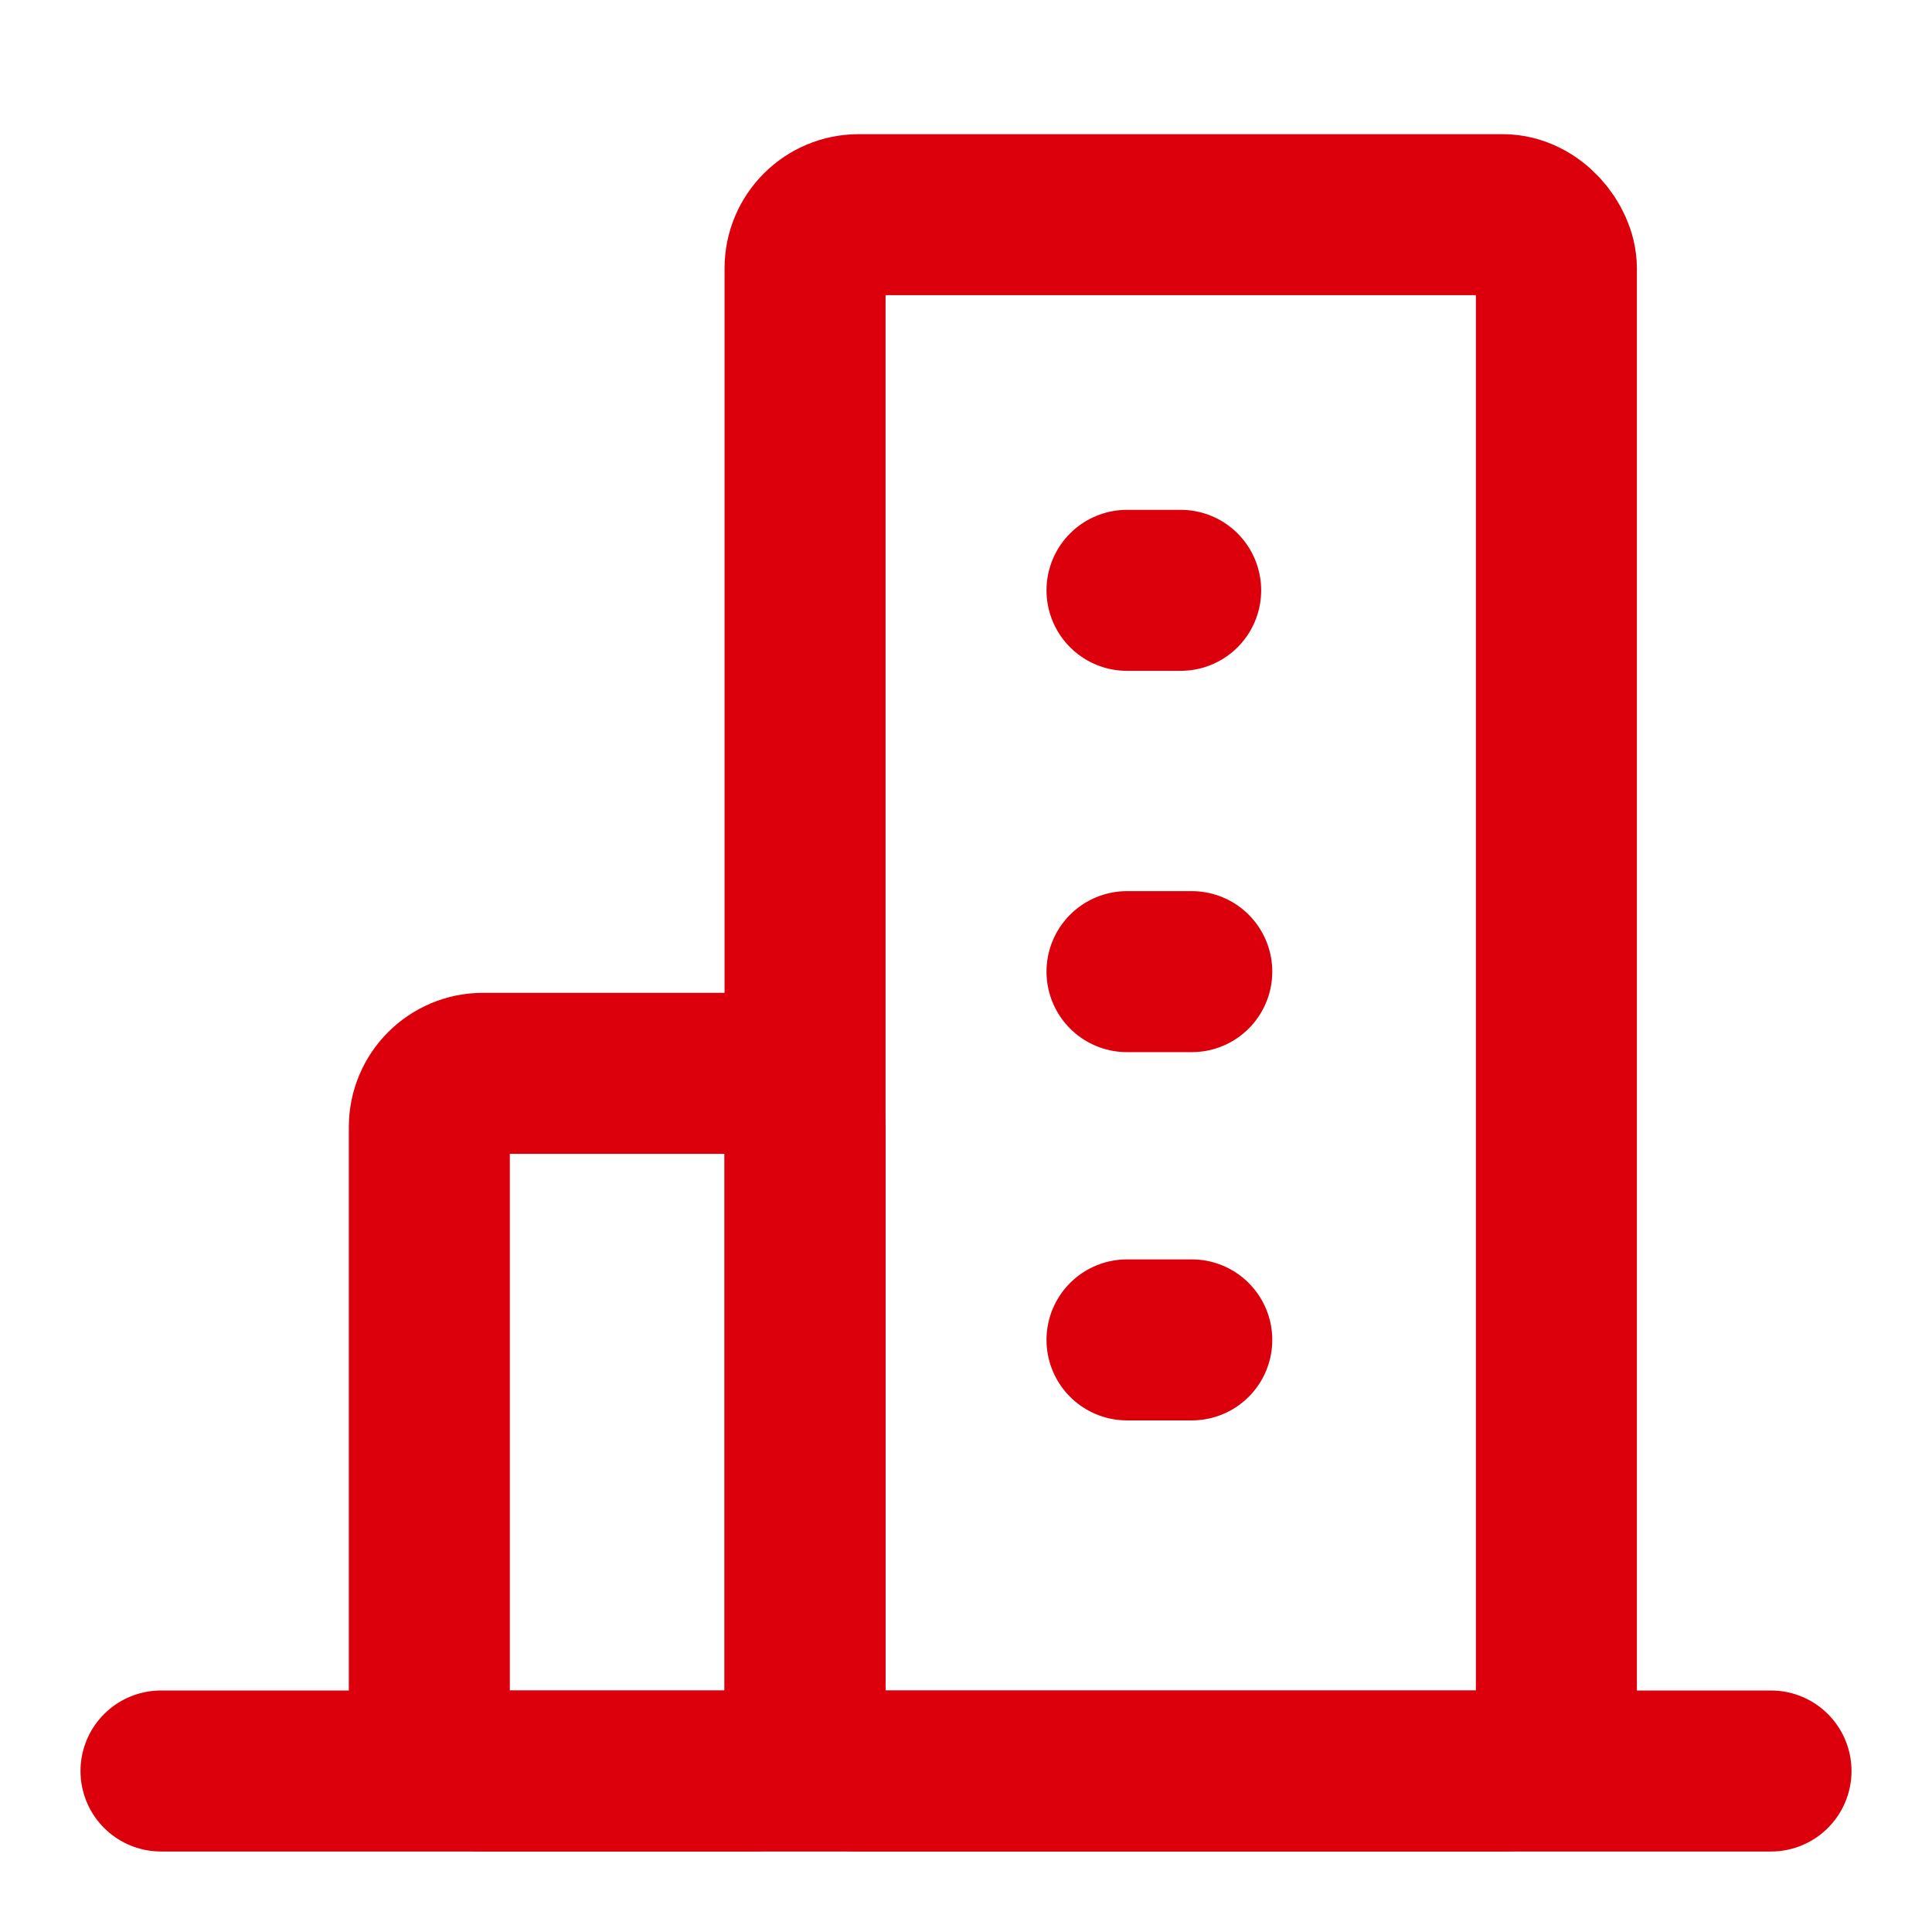 <svg id="コンポーネント_38_2" data-name="コンポーネント 38 – 2" xmlns="http://www.w3.org/2000/svg" xmlns:xlink="http://www.w3.org/1999/xlink" width="36" height="36" viewBox="0 0 36 36">
  <defs>
    <clipPath id="clip-path">
      <rect id="長方形_5843" data-name="長方形 5843" width="36" height="36" transform="translate(394 946)" fill="#fff" stroke="#707070" stroke-width="1"/>
    </clipPath>
  </defs>
  <g id="icon" transform="translate(-394 -946)" clip-path="url(#clip-path)">
    <g id="グループ_15773" data-name="グループ 15773" transform="translate(394.676 948.857)">
      <line id="線_41" data-name="線 41" x2="30" transform="translate(2.324 30.143)" fill="none" stroke="#dc000c" stroke-linecap="round" stroke-linejoin="round" stroke-width="3"/>
      <rect id="長方形_5838" data-name="長方形 5838" width="7" height="13" rx="1" transform="translate(7.324 17.143)" fill="none" stroke="#dc000c" stroke-linejoin="round" stroke-width="3"/>
      <rect id="長方形_5839" data-name="長方形 5839" width="14" height="29" rx="1" transform="translate(14.325 1.143)" fill="none" stroke="#dc000c" stroke-linejoin="round" stroke-width="3"/>
      <line id="線_42" data-name="線 42" x2="1.207" transform="translate(20.324 22.11)" fill="none" stroke="#dc000c" stroke-linecap="round" stroke-linejoin="round" stroke-width="3"/>
      <line id="線_44" data-name="線 44" x2="1.207" transform="translate(20.324 15.248)" fill="none" stroke="#dc000c" stroke-linecap="round" stroke-linejoin="round" stroke-width="3"/>
      <line id="線_45" data-name="線 45" x2="1" transform="translate(20.324 8.143)" fill="none" stroke="#dc000c" stroke-linecap="round" stroke-linejoin="round" stroke-width="3"/>
    </g>
  </g>
</svg>
